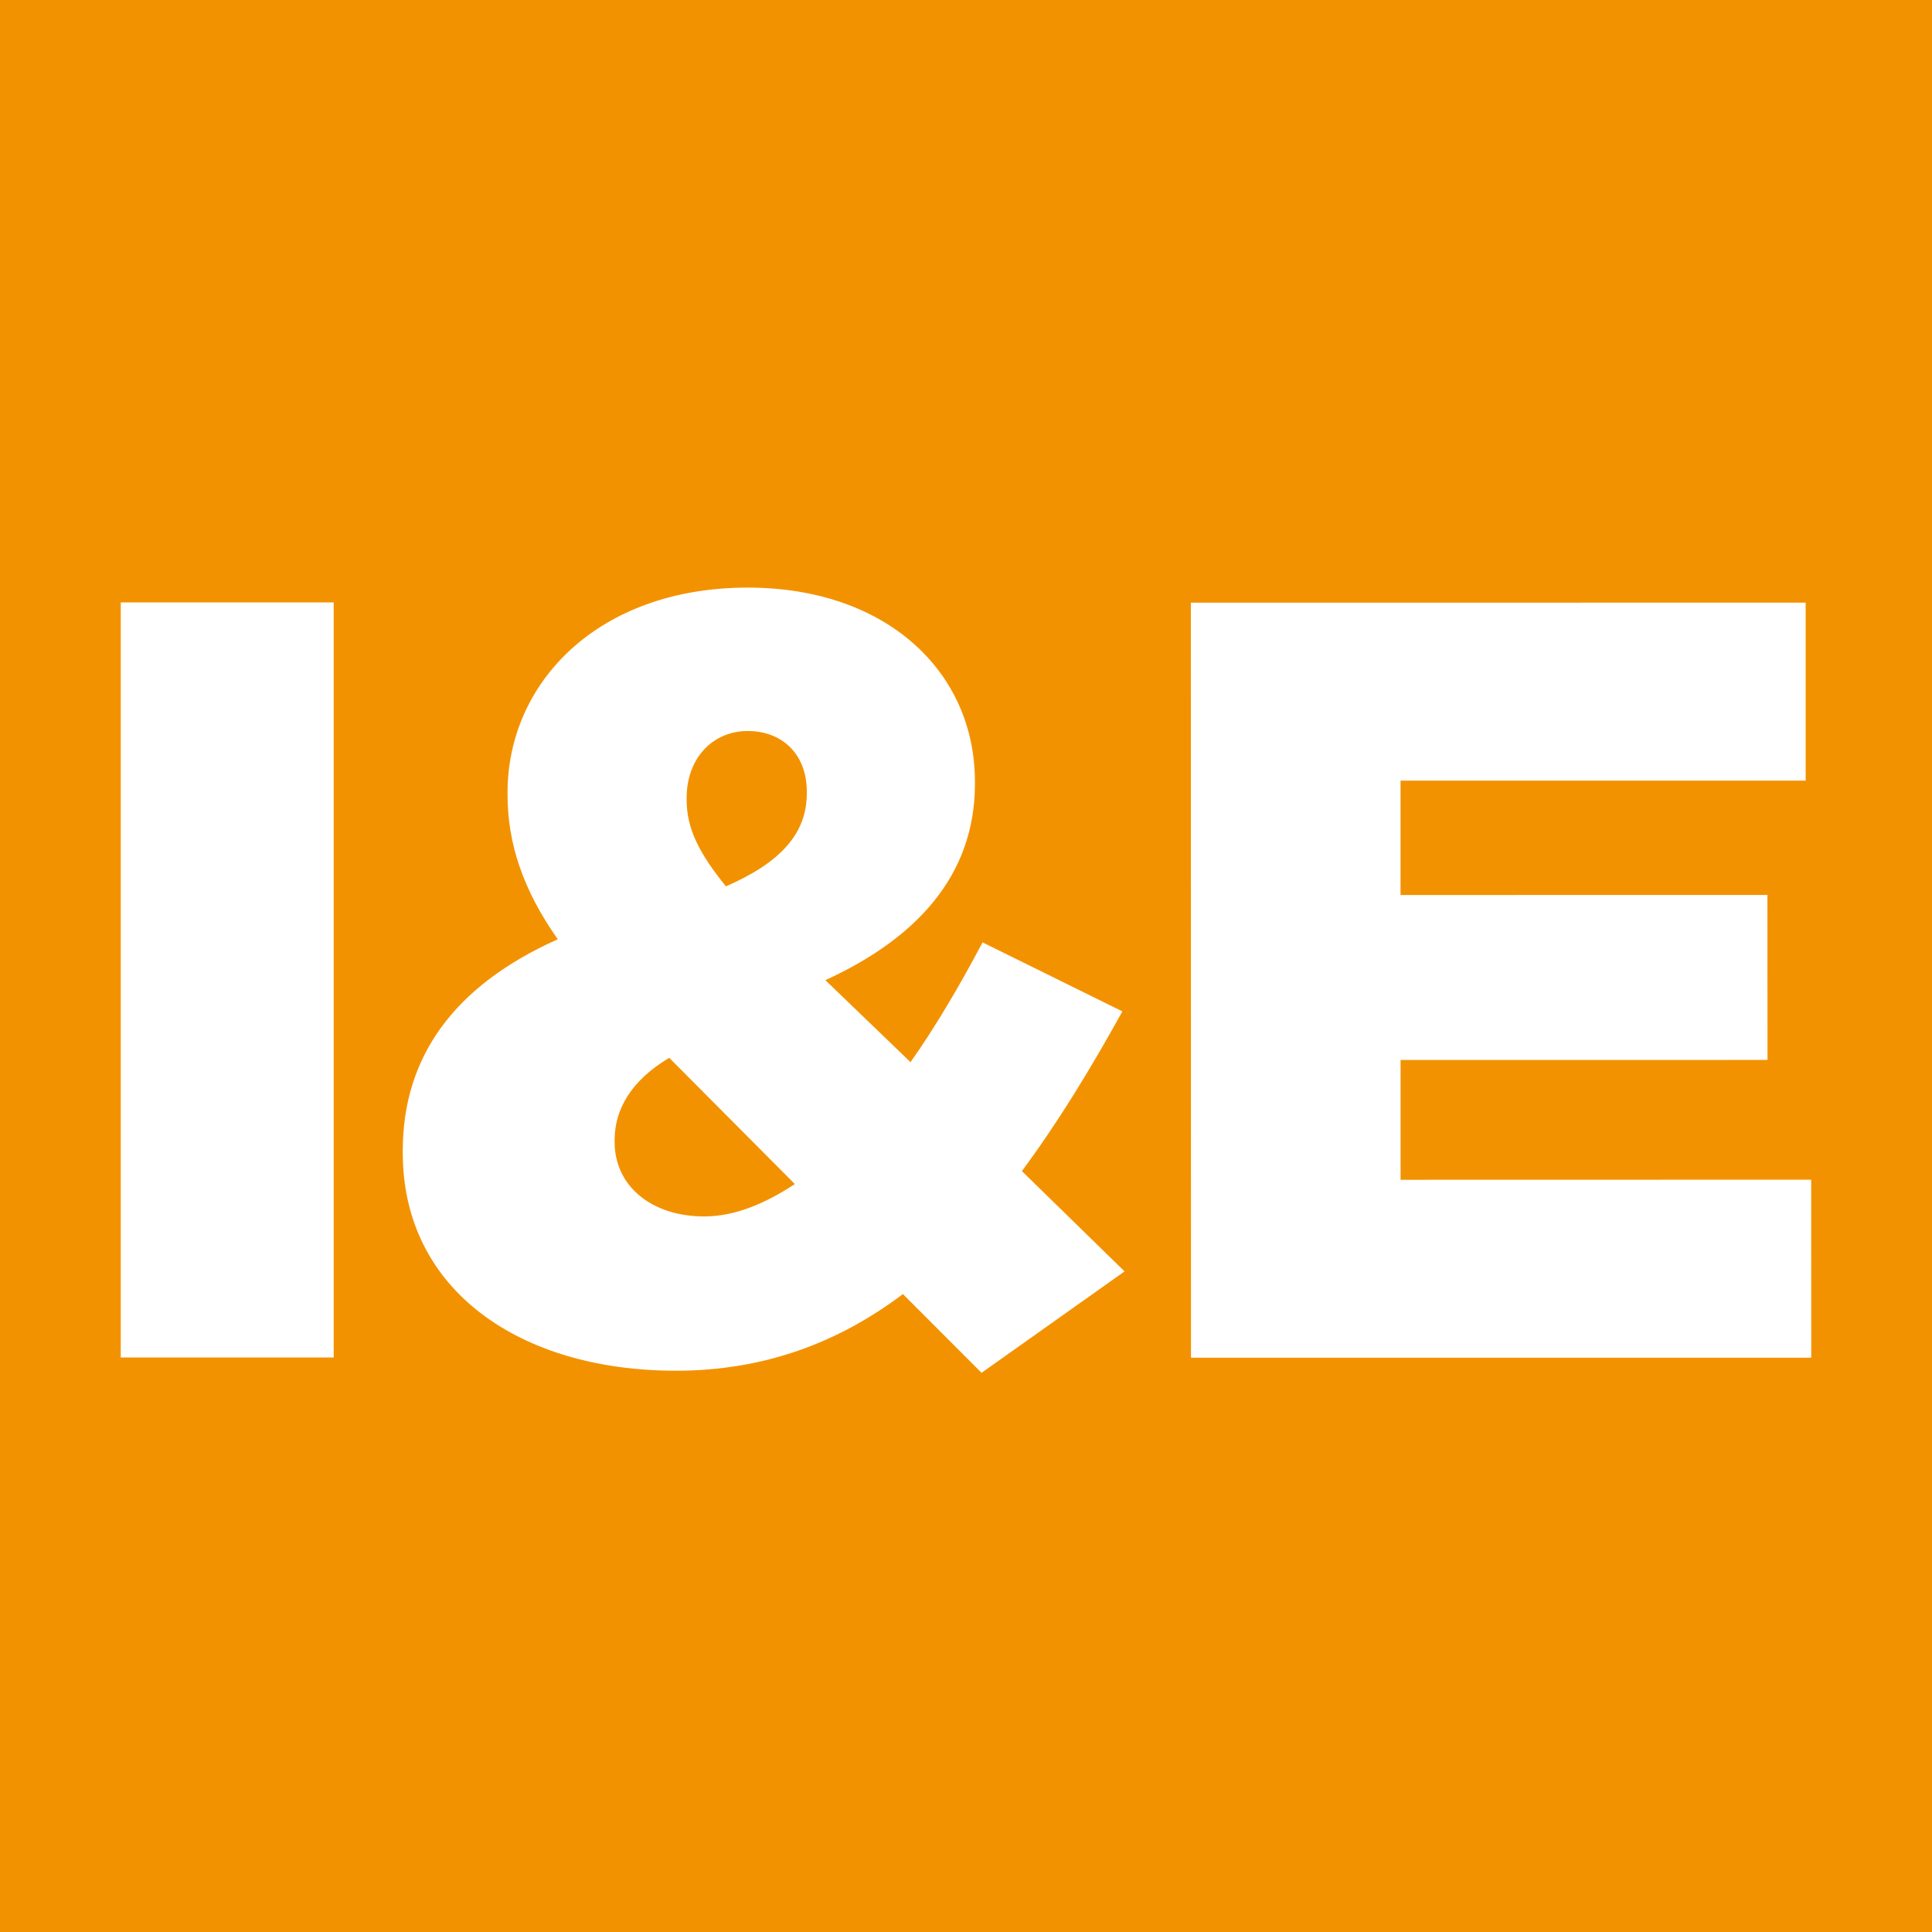 <?xml version="1.0" encoding="UTF-8"?> <svg xmlns="http://www.w3.org/2000/svg" width="64" height="64" viewBox="0 0 64 64" fill="none"><rect width="64" height="64" fill="#F39200"></rect><path d="M11.054 19.956H4V44.968H11.054V19.956Z" fill="white"></path><path d="M26.726 26.288V26.217C26.726 25.001 25.928 24.216 24.771 24.216C23.614 24.216 22.746 25.109 22.746 26.432V26.502C22.746 27.468 23.18 28.289 24.047 29.362C25.856 28.575 26.726 27.61 26.726 26.288ZM26.33 39.223L22.169 35.042C20.904 35.792 20.36 36.759 20.36 37.758V37.83C20.36 39.295 21.59 40.296 23.328 40.296C24.341 40.296 25.354 39.867 26.331 39.223M29.91 42.868C27.778 44.475 25.317 45.407 22.387 45.407C17.215 45.407 13.342 42.728 13.342 38.19V38.119C13.342 35.01 15.041 32.65 18.477 31.115C17.32 29.47 16.813 27.935 16.813 26.326V26.256C16.813 22.61 19.815 19.465 24.771 19.465C29.365 19.465 32.296 22.251 32.296 25.895V25.967C32.296 29.04 30.307 31.113 27.341 32.469L30.162 35.185C30.995 34.006 31.79 32.649 32.549 31.218L37.181 33.504C36.131 35.399 35.046 37.185 33.851 38.794L37.253 42.117L32.515 45.476L29.91 42.867V42.868Z" fill="white"></path><path d="M39.449 19.965L59.815 19.963V25.859L46.395 25.86V29.648L58.548 29.646L58.551 35.112L46.396 35.113V39.082L59.998 39.079L60 44.975L39.453 44.976L39.449 19.965Z" fill="white"></path></svg> 